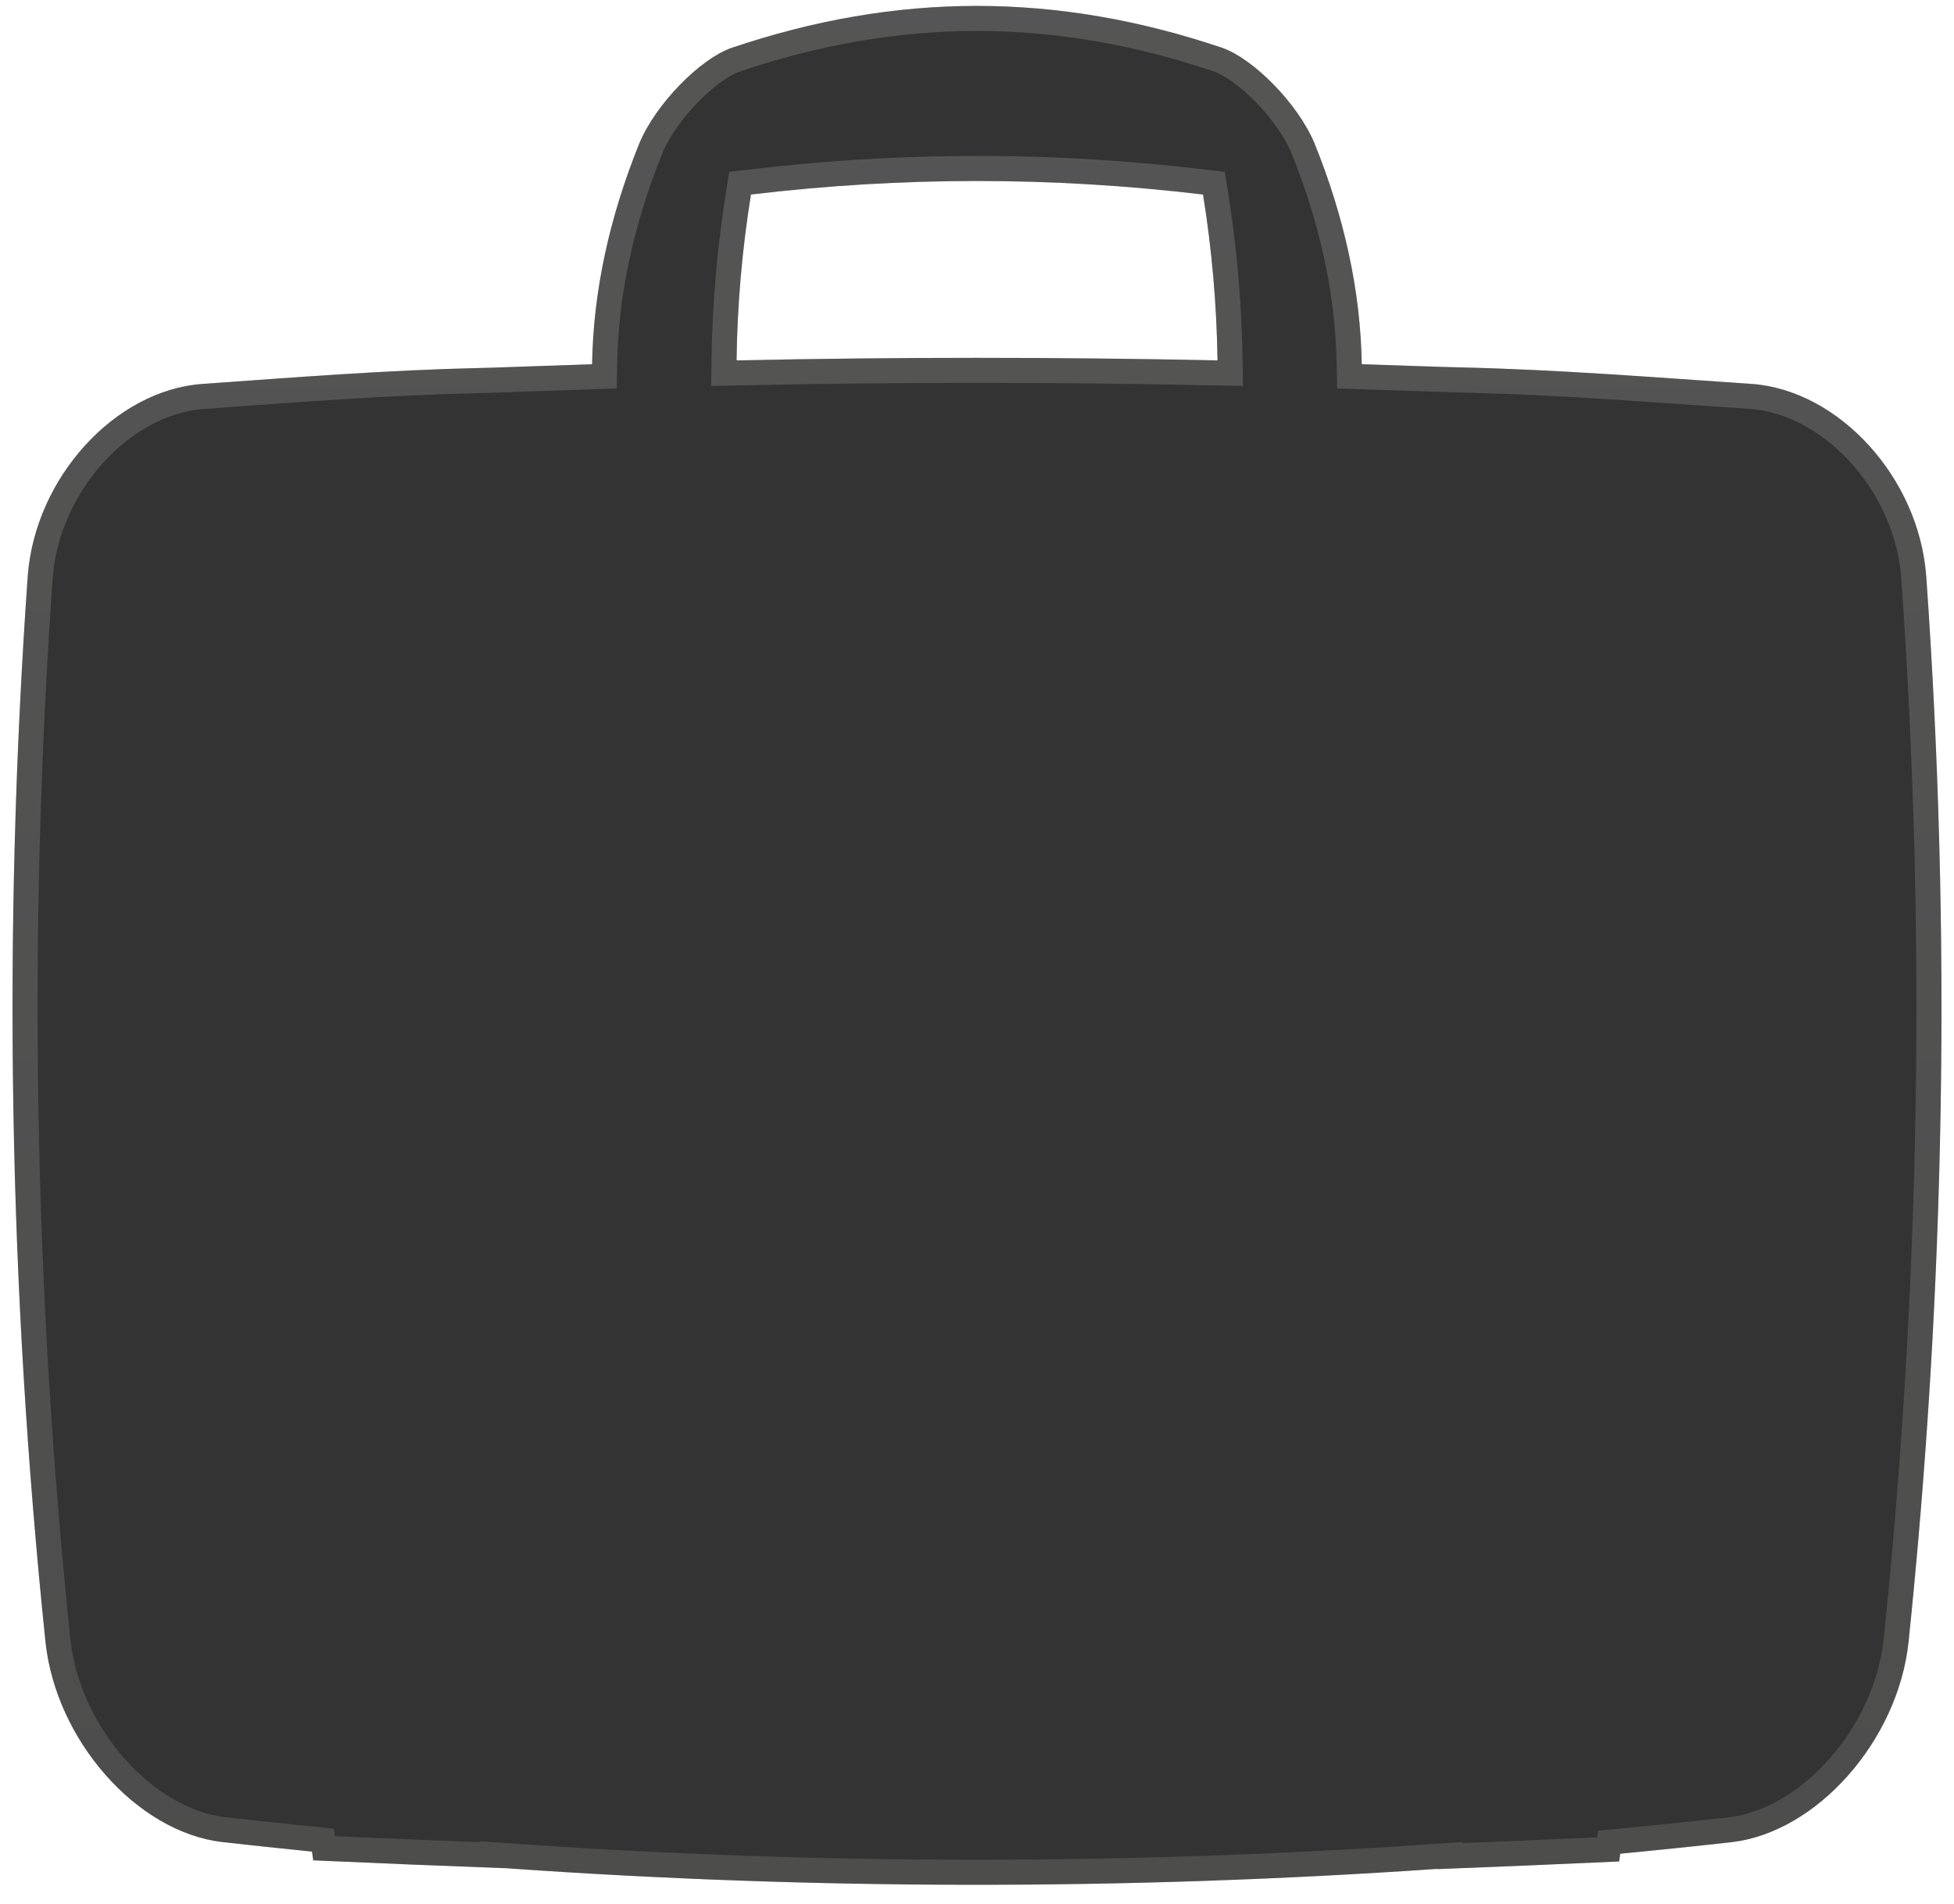 <?xml version="1.0" encoding="UTF-8"?> <svg xmlns="http://www.w3.org/2000/svg" width="78" height="76" viewBox="0 0 78 76" fill="none"><path d="M76.892 23.007C76.603 19.062 73.403 15.575 69.923 15.325C65.99 15.062 62.236 14.754 58.244 14.664C58.244 14.671 54.707 14.55 54.359 14.539C54.31 11.616 53.669 8.68 52.465 5.701C51.793 4.118 50.049 2.368 48.817 1.919C42.193 -0.325 35.802 -0.325 29.177 1.919C27.945 2.365 26.201 4.118 25.529 5.701C24.324 8.68 23.684 11.616 23.635 14.539C21.445 14.611 19.192 14.698 19.197 14.688C15.399 14.774 11.818 15.062 8.075 15.325C4.597 15.575 1.398 19.062 1.106 23.007C0.107 37.188 0.343 51.37 1.816 65.548C2.241 69.493 5.474 73.129 8.861 73.529C10.059 73.665 11.256 73.79 12.454 73.912C12.471 74.027 12.485 74.145 12.503 74.26C15.047 74.375 17.588 74.479 20.133 74.573V74.57C32.55 75.45 44.963 75.457 57.38 74.601V74.611C59.8 74.517 62.215 74.416 64.635 74.305C64.649 74.201 64.662 74.1 64.676 73.996C66.163 73.853 67.653 73.7 69.139 73.533C72.523 73.133 75.76 69.497 76.185 65.551C77.657 51.366 77.894 37.188 76.892 23.007ZM29.977 7.765C36.01 7.045 41.99 7.045 48.023 7.765C48.378 9.974 48.569 12.18 48.601 14.386C42.203 14.25 35.801 14.25 29.403 14.386C29.431 12.18 29.622 9.974 29.977 7.765Z" fill="#333333"></path><path d="M29.346 2.389C35.86 0.184 42.132 0.185 48.645 2.389V2.39C49.161 2.577 49.843 3.067 50.493 3.734C51.057 4.313 51.558 4.984 51.879 5.624L52.005 5.896C53.187 8.823 53.811 11.696 53.858 14.547L53.867 15.023L54.343 15.038C54.517 15.044 55.486 15.078 56.415 15.108C56.879 15.124 57.332 15.138 57.67 15.148C57.838 15.154 57.979 15.159 58.077 15.161C58.126 15.162 58.166 15.164 58.194 15.164C58.208 15.164 58.221 15.164 58.232 15.164L59.714 15.207C63.148 15.329 66.441 15.594 69.89 15.824V15.823C72.982 16.047 75.929 19.104 76.359 22.694L76.393 23.044C77.393 37.195 77.157 51.343 75.688 65.498C75.487 67.356 74.622 69.157 73.397 70.54C72.247 71.84 70.812 72.736 69.369 72.993L69.08 73.036C67.598 73.203 66.112 73.356 64.629 73.498L64.233 73.536L64.194 73.823C62.089 73.919 59.986 74.007 57.88 74.09V74.065L57.346 74.102C44.952 74.956 32.562 74.949 20.168 74.07L19.633 74.033V74.053C17.401 73.969 15.171 73.878 12.938 73.778L12.89 73.454L12.505 73.414L10.71 73.228C10.113 73.165 9.516 73.1 8.919 73.032H8.92C7.379 72.85 5.829 71.923 4.603 70.537C3.455 69.24 2.623 67.576 2.358 65.842L2.313 65.494C0.844 51.346 0.608 37.195 1.604 23.044C1.882 19.303 4.921 16.053 8.11 15.823L8.109 15.822C11.856 15.559 15.419 15.274 19.197 15.188C19.208 15.189 19.217 15.19 19.225 15.19C19.246 15.189 19.274 15.188 19.308 15.188C19.375 15.186 19.474 15.183 19.597 15.179L23.651 15.038L24.127 15.023L24.135 14.547C24.182 11.696 24.807 8.823 25.989 5.896C26.294 5.177 26.857 4.394 27.501 3.732C28.151 3.065 28.833 2.575 29.347 2.39L29.346 2.389ZM46.944 7.141C41.257 6.546 35.611 6.589 29.918 7.269L29.543 7.313L29.483 7.686C29.125 9.919 28.931 12.149 28.903 14.38L28.896 14.896L29.413 14.886C35.804 14.75 42.199 14.75 48.59 14.886L49.108 14.896L49.101 14.379C49.069 12.149 48.876 9.919 48.517 7.686L48.457 7.313L48.082 7.269L46.944 7.141Z" stroke="url(#paint0_linear_4176_194)" stroke-opacity="0.2"></path><defs><linearGradient id="paint0_linear_4176_194" x1="0.5" y1="0.236" x2="0.5" y2="75.236" gradientUnits="userSpaceOnUse"><stop stop-color="#DDDDDA"></stop><stop offset="1" stop-color="#B3B3B0"></stop></linearGradient></defs></svg> 